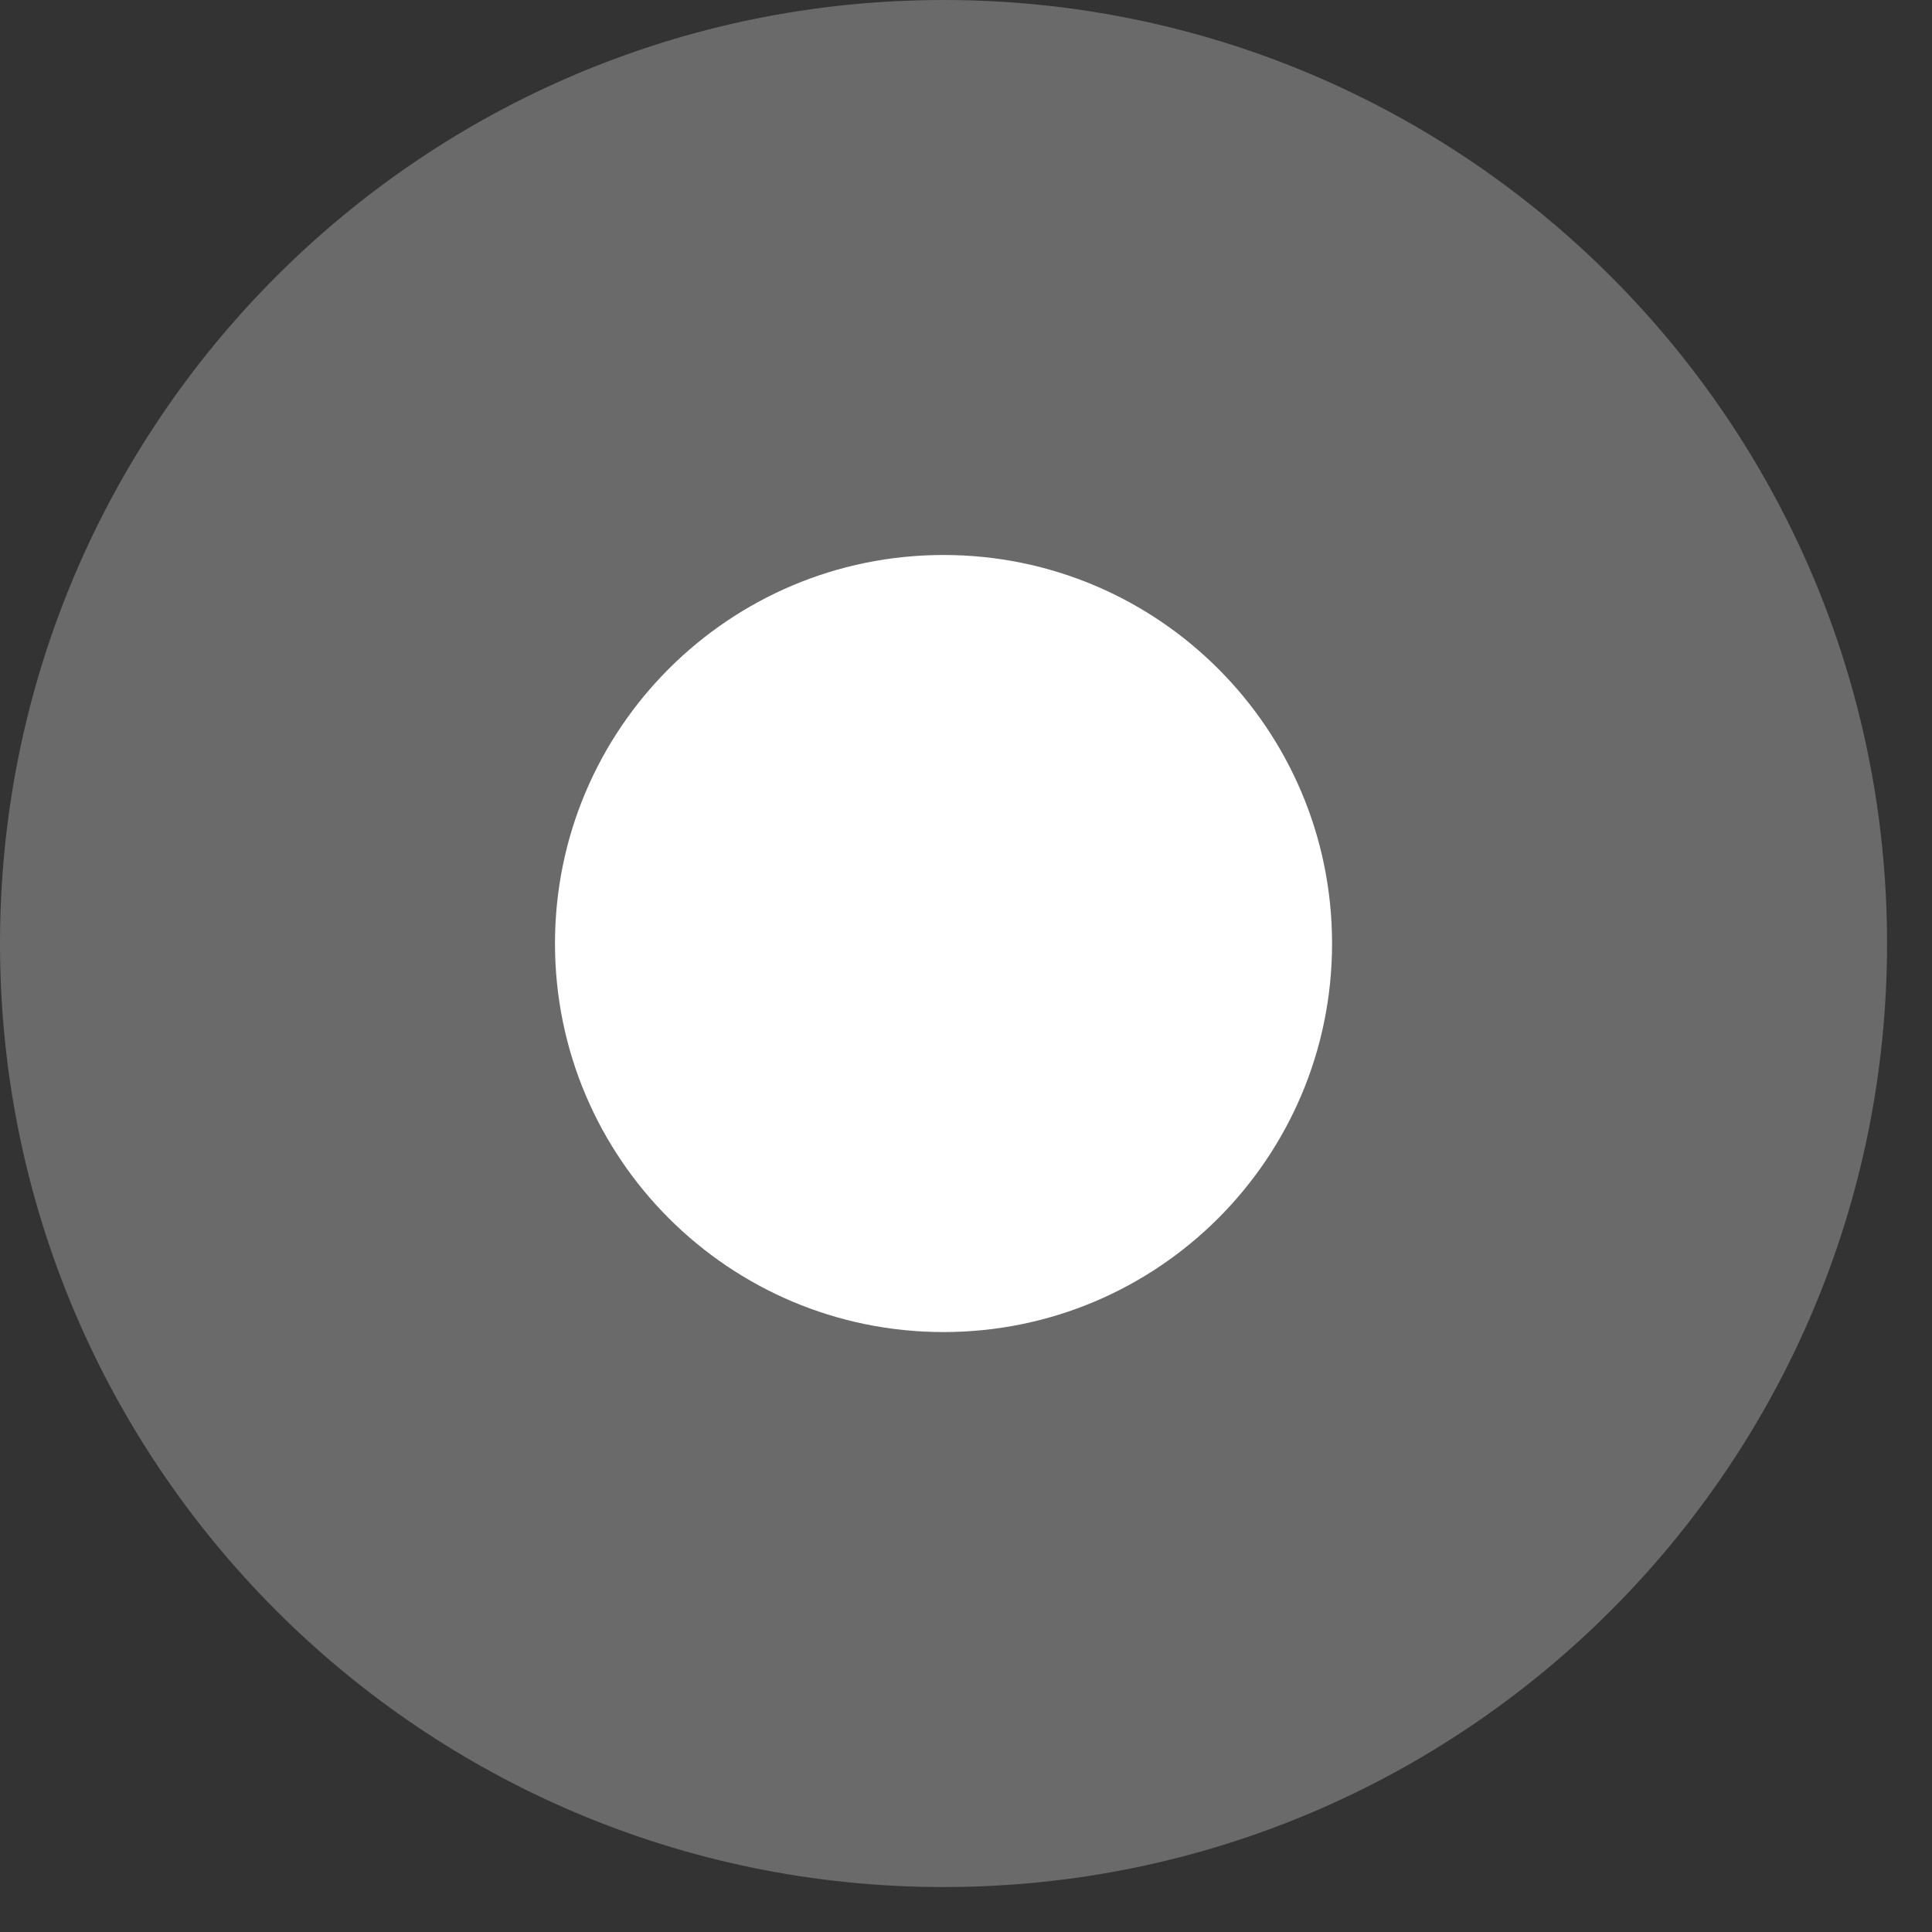 <?xml version="1.0" encoding="UTF-8"?> <svg xmlns="http://www.w3.org/2000/svg" width="19" height="19" viewBox="0 0 19 19" fill="none"><rect x="0" y="0" width="19" height="19" fill="#333333" stroke="none"/><g clip-path="url(#clip0_376_6394)"><path d="M9.279 18.558C14.404 18.558 18.558 14.404 18.558 9.279C18.558 4.154 14.404 0 9.279 0C4.154 0 0 4.154 0 9.279C0 14.404 4.154 18.558 9.279 18.558Z" fill="white" fill-opacity="0.27"></path><path d="M9.279 13.1C11.389 13.1 13.1 11.389 13.1 9.279C13.1 7.169 11.389 5.458 9.279 5.458C7.169 5.458 5.458 7.169 5.458 9.279C5.458 11.389 7.169 13.1 9.279 13.1Z" fill="white"></path></g><defs><clipPath id="clip0_376_6394"><rect width="18.558" height="18.558" fill="white"></rect></clipPath></defs></svg> 